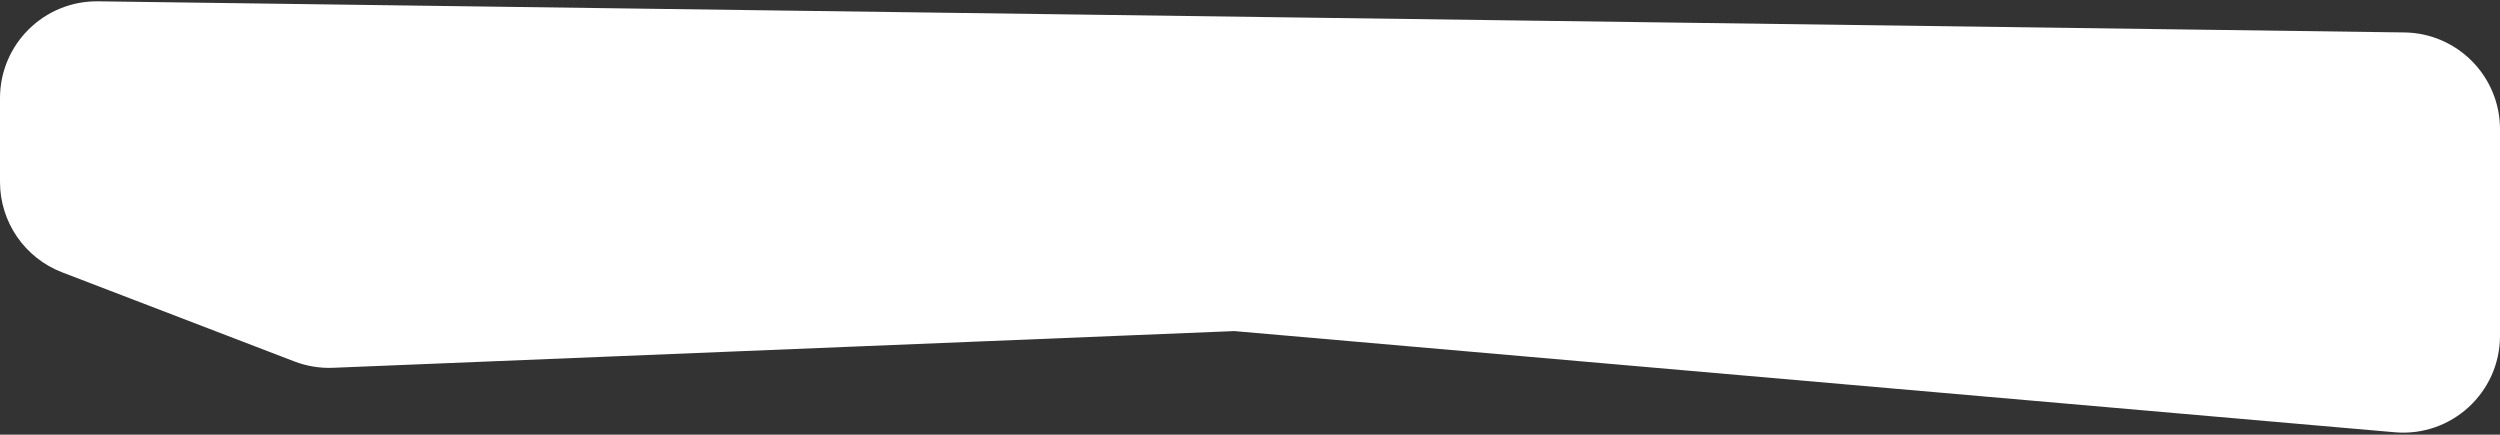 <?xml version="1.0" encoding="UTF-8"?> <svg xmlns="http://www.w3.org/2000/svg" width="1110" height="193" viewBox="0 0 1110 193" fill="none"><rect x="0" y="0" width="1110" height="193" fill="#333333" stroke="none"/> <path d="M1110 57.4V149.088C1110 174.31 1088.39 194.116 1063.27 191.925L548 147L147.868 163.302C142.018 163.54 136.18 162.581 130.713 160.483L27.595 120.915C10.973 114.536 0 98.573 0 80.769V43.584C0 19.609 19.607 0.265 43.58 0.588L1067.58 14.404C1091.1 14.721 1110 33.878 1110 57.4Z" fill="white"></path> </svg> 